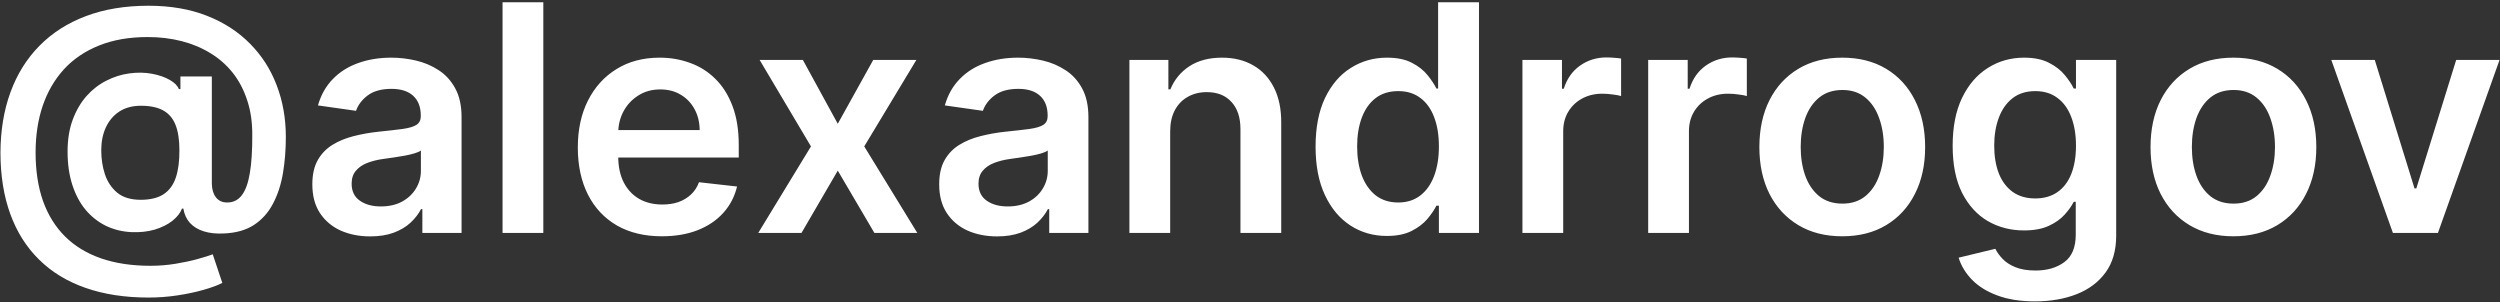 <?xml version="1.0" encoding="UTF-8"?> <svg xmlns="http://www.w3.org/2000/svg" width="1009" height="122" viewBox="0 0 1009 122" fill="none"><rect x="0" y="0" width="1009" height="122" fill="#333333" stroke="none"/><path d="M59.955 120.091C50.409 120.091 41.924 118.788 34.5 116.182C27.106 113.606 20.864 109.803 15.773 104.773C10.682 99.773 6.818 93.667 4.182 86.454C1.545 79.242 0.212 71 0.182 61.727C0.212 52.667 1.561 44.5 4.227 37.227C6.894 29.924 10.788 23.682 15.909 18.5C21.03 13.288 27.288 9.288 34.682 6.5C42.076 3.712 50.485 2.318 59.909 2.318C68.788 2.318 76.651 3.667 83.5 6.364C90.379 9.061 96.182 12.818 100.909 17.636C105.667 22.424 109.258 28.03 111.682 34.455C114.136 40.849 115.364 47.788 115.364 55.273C115.364 60.455 114.97 65.364 114.182 70C113.394 74.606 112.045 78.697 110.136 82.273C108.258 85.849 105.697 88.697 102.455 90.818C99.212 92.909 95.151 94.046 90.273 94.227C87.212 94.379 84.53 94.091 82.227 93.364C79.924 92.636 78.061 91.5 76.636 89.954C75.242 88.379 74.364 86.454 74 84.182H73.454C72.758 86 71.439 87.667 69.5 89.182C67.591 90.667 65.227 91.833 62.409 92.682C59.591 93.5 56.455 93.833 53 93.682C49.303 93.5 45.879 92.651 42.727 91.136C39.606 89.591 36.879 87.439 34.545 84.682C32.242 81.894 30.454 78.53 29.182 74.591C27.909 70.651 27.273 66.182 27.273 61.182C27.273 56.303 27.97 52 29.364 48.273C30.758 44.545 32.621 41.364 34.955 38.727C37.318 36.091 39.985 34.03 42.955 32.545C45.924 31.03 48.985 30.061 52.136 29.636C55.409 29.182 58.485 29.227 61.364 29.773C64.242 30.318 66.636 31.151 68.546 32.273C70.485 33.394 71.697 34.621 72.182 35.955H72.818V30.864H85.5V74.136C85.53 76.409 86.076 78.242 87.136 79.636C88.227 81.03 89.742 81.727 91.682 81.727C94.106 81.727 96.061 80.773 97.546 78.864C99.061 76.924 100.152 73.954 100.818 69.954C101.515 65.924 101.848 60.773 101.818 54.5C101.848 49.349 101.167 44.682 99.773 40.5C98.409 36.288 96.47 32.591 93.955 29.409C91.439 26.227 88.424 23.576 84.909 21.454C81.424 19.303 77.546 17.682 73.273 16.591C69 15.5 64.439 14.954 59.591 14.954C52.167 14.954 45.636 16.091 40 18.364C34.364 20.606 29.636 23.803 25.818 27.954C22.03 32.106 19.167 37.03 17.227 42.727C15.318 48.394 14.364 54.667 14.364 61.545C14.364 68.909 15.364 75.439 17.364 81.136C19.394 86.803 22.364 91.576 26.273 95.454C30.182 99.333 35.015 102.273 40.773 104.273C46.561 106.273 53.212 107.273 60.727 107.273C64.182 107.273 67.561 107 70.864 106.455C74.167 105.909 77.136 105.273 79.773 104.545C82.409 103.818 84.439 103.182 85.864 102.636L89.727 114.182C87.849 115.152 85.303 116.091 82.091 117C78.909 117.909 75.394 118.652 71.546 119.227C67.727 119.803 63.864 120.091 59.955 120.091ZM56.773 80.636C60.621 80.636 63.697 79.894 66 78.409C68.303 76.894 69.954 74.651 70.954 71.682C71.954 68.712 72.439 65.015 72.409 60.591C72.409 56.47 71.894 53.091 70.864 50.455C69.833 47.818 68.182 45.864 65.909 44.591C63.636 43.318 60.621 42.682 56.864 42.682C53.47 42.682 50.576 43.455 48.182 45C45.818 46.545 44 48.682 42.727 51.409C41.485 54.106 40.864 57.182 40.864 60.636C40.864 64.091 41.364 67.349 42.364 70.409C43.394 73.439 45.061 75.909 47.364 77.818C49.697 79.697 52.833 80.636 56.773 80.636ZM149.42 95.409C144.996 95.409 141.011 94.621 137.466 93.046C133.951 91.439 131.163 89.076 129.102 85.954C127.072 82.833 126.057 78.985 126.057 74.409C126.057 70.47 126.784 67.212 128.239 64.636C129.693 62.061 131.678 60 134.193 58.455C136.708 56.909 139.542 55.742 142.693 54.955C145.875 54.136 149.163 53.545 152.557 53.182C156.648 52.758 159.966 52.379 162.511 52.045C165.057 51.682 166.905 51.136 168.057 50.409C169.239 49.651 169.83 48.485 169.83 46.909V46.636C169.83 43.212 168.814 40.561 166.784 38.682C164.754 36.803 161.83 35.864 158.011 35.864C153.981 35.864 150.784 36.742 148.42 38.5C146.087 40.258 144.511 42.333 143.693 44.727L128.33 42.545C129.542 38.303 131.542 34.758 134.33 31.909C137.117 29.03 140.527 26.879 144.557 25.454C148.587 24 153.042 23.273 157.92 23.273C161.284 23.273 164.633 23.667 167.966 24.454C171.299 25.242 174.345 26.546 177.102 28.364C179.86 30.151 182.072 32.591 183.739 35.682C185.436 38.773 186.284 42.636 186.284 47.273V94H170.466V84.409H169.92C168.92 86.349 167.511 88.167 165.693 89.864C163.905 91.53 161.648 92.879 158.92 93.909C156.223 94.909 153.057 95.409 149.42 95.409ZM153.693 83.318C156.996 83.318 159.86 82.667 162.284 81.364C164.708 80.03 166.572 78.273 167.875 76.091C169.208 73.909 169.875 71.53 169.875 68.954V60.727C169.36 61.151 168.481 61.545 167.239 61.909C166.027 62.273 164.663 62.591 163.148 62.864C161.633 63.136 160.133 63.379 158.648 63.591C157.163 63.803 155.875 63.985 154.784 64.136C152.33 64.47 150.133 65.015 148.193 65.773C146.254 66.53 144.723 67.591 143.602 68.954C142.481 70.288 141.92 72.015 141.92 74.136C141.92 77.167 143.027 79.454 145.239 81C147.451 82.546 150.269 83.318 153.693 83.318ZM219.284 0.909V94H202.83V0.909H219.284ZM267.114 95.364C260.114 95.364 254.068 93.909 248.977 91C243.917 88.061 240.023 83.909 237.295 78.546C234.568 73.151 233.205 66.803 233.205 59.5C233.205 52.318 234.568 46.015 237.295 40.591C240.053 35.136 243.902 30.894 248.841 27.864C253.78 24.803 259.583 23.273 266.25 23.273C270.553 23.273 274.614 23.97 278.432 25.364C282.28 26.727 285.674 28.849 288.614 31.727C291.583 34.606 293.917 38.273 295.614 42.727C297.311 47.151 298.159 52.424 298.159 58.545V63.591H240.932V52.5H282.386C282.356 49.349 281.674 46.545 280.341 44.091C279.008 41.606 277.144 39.651 274.75 38.227C272.386 36.803 269.629 36.091 266.477 36.091C263.114 36.091 260.159 36.909 257.614 38.545C255.068 40.151 253.083 42.273 251.659 44.909C250.265 47.515 249.553 50.379 249.523 53.5V63.182C249.523 67.242 250.265 70.727 251.75 73.636C253.235 76.515 255.311 78.727 257.977 80.273C260.644 81.788 263.765 82.546 267.341 82.546C269.735 82.546 271.902 82.212 273.841 81.546C275.78 80.849 277.462 79.833 278.886 78.5C280.311 77.167 281.386 75.515 282.114 73.546L297.477 75.273C296.508 79.333 294.659 82.879 291.932 85.909C289.235 88.909 285.78 91.242 281.568 92.909C277.356 94.546 272.538 95.364 267.114 95.364ZM324.034 24.182L338.125 49.955L352.443 24.182H369.852L348.807 59.091L370.216 94H352.898L338.125 68.864L323.489 94H306.034L327.307 59.091L306.58 24.182H324.034ZM402.42 95.409C397.996 95.409 394.011 94.621 390.466 93.046C386.951 91.439 384.163 89.076 382.102 85.954C380.072 82.833 379.057 78.985 379.057 74.409C379.057 70.47 379.784 67.212 381.239 64.636C382.693 62.061 384.678 60 387.193 58.455C389.708 56.909 392.542 55.742 395.693 54.955C398.875 54.136 402.163 53.545 405.557 53.182C409.648 52.758 412.966 52.379 415.511 52.045C418.057 51.682 419.905 51.136 421.057 50.409C422.239 49.651 422.83 48.485 422.83 46.909V46.636C422.83 43.212 421.814 40.561 419.784 38.682C417.754 36.803 414.83 35.864 411.011 35.864C406.981 35.864 403.784 36.742 401.42 38.5C399.087 40.258 397.511 42.333 396.693 44.727L381.33 42.545C382.542 38.303 384.542 34.758 387.33 31.909C390.117 29.03 393.527 26.879 397.557 25.454C401.587 24 406.042 23.273 410.92 23.273C414.284 23.273 417.633 23.667 420.966 24.454C424.299 25.242 427.345 26.546 430.102 28.364C432.86 30.151 435.072 32.591 436.739 35.682C438.436 38.773 439.284 42.636 439.284 47.273V94H423.466V84.409H422.92C421.92 86.349 420.511 88.167 418.693 89.864C416.905 91.53 414.648 92.879 411.92 93.909C409.223 94.909 406.057 95.409 402.42 95.409ZM406.693 83.318C409.996 83.318 412.86 82.667 415.284 81.364C417.708 80.03 419.572 78.273 420.875 76.091C422.208 73.909 422.875 71.53 422.875 68.954V60.727C422.36 61.151 421.481 61.545 420.239 61.909C419.027 62.273 417.663 62.591 416.148 62.864C414.633 63.136 413.133 63.379 411.648 63.591C410.163 63.803 408.875 63.985 407.784 64.136C405.33 64.47 403.133 65.015 401.193 65.773C399.254 66.53 397.723 67.591 396.602 68.954C395.481 70.288 394.92 72.015 394.92 74.136C394.92 77.167 396.027 79.454 398.239 81C400.451 82.546 403.269 83.318 406.693 83.318ZM472.284 53.091V94H455.83V24.182H471.557V36.045H472.375C473.981 32.136 476.542 29.03 480.057 26.727C483.602 24.424 487.981 23.273 493.193 23.273C498.011 23.273 502.208 24.303 505.784 26.364C509.39 28.424 512.178 31.409 514.148 35.318C516.148 39.227 517.133 43.97 517.102 49.545V94H500.648V52.091C500.648 47.424 499.436 43.773 497.011 41.136C494.617 38.5 491.299 37.182 487.057 37.182C484.178 37.182 481.617 37.818 479.375 39.091C477.163 40.333 475.42 42.136 474.148 44.5C472.905 46.864 472.284 49.727 472.284 53.091ZM559.739 95.227C554.254 95.227 549.345 93.818 545.011 91C540.678 88.182 537.254 84.091 534.739 78.727C532.223 73.364 530.966 66.849 530.966 59.182C530.966 51.424 532.239 44.879 534.784 39.545C537.36 34.182 540.83 30.136 545.193 27.409C549.557 24.651 554.42 23.273 559.784 23.273C563.875 23.273 567.239 23.97 569.875 25.364C572.511 26.727 574.602 28.379 576.148 30.318C577.693 32.227 578.89 34.03 579.739 35.727H580.42V0.909H596.92V94H580.739V83H579.739C578.89 84.697 577.663 86.5 576.057 88.409C574.451 90.288 572.33 91.894 569.693 93.227C567.057 94.561 563.739 95.227 559.739 95.227ZM564.33 81.727C567.814 81.727 570.784 80.788 573.239 78.909C575.693 77 577.557 74.349 578.83 70.954C580.102 67.561 580.739 63.606 580.739 59.091C580.739 54.576 580.102 50.651 578.83 47.318C577.587 43.985 575.739 41.394 573.284 39.545C570.86 37.697 567.875 36.773 564.33 36.773C560.663 36.773 557.602 37.727 555.148 39.636C552.693 41.545 550.845 44.182 549.602 47.545C548.36 50.909 547.739 54.758 547.739 59.091C547.739 63.455 548.36 67.349 549.602 70.773C550.875 74.167 552.739 76.849 555.193 78.818C557.678 80.758 560.723 81.727 564.33 81.727ZM614.455 94V24.182H630.409V35.818H631.136C632.409 31.788 634.591 28.682 637.682 26.5C640.803 24.288 644.364 23.182 648.364 23.182C649.273 23.182 650.288 23.227 651.409 23.318C652.561 23.379 653.515 23.485 654.273 23.636V38.773C653.576 38.53 652.47 38.318 650.955 38.136C649.47 37.924 648.03 37.818 646.636 37.818C643.636 37.818 640.939 38.47 638.545 39.773C636.182 41.045 634.318 42.818 632.955 45.091C631.591 47.364 630.909 49.985 630.909 52.955V94H614.455ZM665.205 94V24.182H681.159V35.818H681.886C683.159 31.788 685.341 28.682 688.432 26.5C691.553 24.288 695.114 23.182 699.114 23.182C700.023 23.182 701.038 23.227 702.159 23.318C703.311 23.379 704.265 23.485 705.023 23.636V38.773C704.326 38.53 703.22 38.318 701.705 38.136C700.22 37.924 698.78 37.818 697.386 37.818C694.386 37.818 691.689 38.47 689.295 39.773C686.932 41.045 685.068 42.818 683.705 45.091C682.341 47.364 681.659 49.985 681.659 52.955V94H665.205ZM743.534 95.364C736.716 95.364 730.807 93.864 725.807 90.864C720.807 87.864 716.928 83.667 714.17 78.273C711.443 72.879 710.08 66.576 710.08 59.364C710.08 52.151 711.443 45.833 714.17 40.409C716.928 34.985 720.807 30.773 725.807 27.773C730.807 24.773 736.716 23.273 743.534 23.273C750.352 23.273 756.261 24.773 761.261 27.773C766.261 30.773 770.125 34.985 772.852 40.409C775.61 45.833 776.989 52.151 776.989 59.364C776.989 66.576 775.61 72.879 772.852 78.273C770.125 83.667 766.261 87.864 761.261 90.864C756.261 93.864 750.352 95.364 743.534 95.364ZM743.625 82.182C747.322 82.182 750.413 81.167 752.898 79.136C755.383 77.076 757.231 74.318 758.443 70.864C759.686 67.409 760.307 63.561 760.307 59.318C760.307 55.045 759.686 51.182 758.443 47.727C757.231 44.242 755.383 41.47 752.898 39.409C750.413 37.349 747.322 36.318 743.625 36.318C739.837 36.318 736.686 37.349 734.17 39.409C731.686 41.47 729.822 44.242 728.58 47.727C727.367 51.182 726.761 55.045 726.761 59.318C726.761 63.561 727.367 67.409 728.58 70.864C729.822 74.318 731.686 77.076 734.17 79.136C736.686 81.167 739.837 82.182 743.625 82.182ZM821.318 121.636C815.409 121.636 810.333 120.833 806.091 119.227C801.848 117.652 798.439 115.53 795.864 112.864C793.288 110.197 791.5 107.242 790.5 104L805.318 100.409C805.985 101.773 806.955 103.121 808.227 104.455C809.5 105.818 811.212 106.939 813.364 107.818C815.545 108.727 818.288 109.182 821.591 109.182C826.258 109.182 830.121 108.045 833.182 105.773C836.242 103.53 837.773 99.833 837.773 94.682V81.454H836.955C836.106 83.151 834.864 84.894 833.227 86.682C831.621 88.47 829.485 89.97 826.818 91.182C824.182 92.394 820.864 93 816.864 93C811.5 93 806.636 91.742 802.273 89.227C797.939 86.682 794.485 82.894 791.909 77.864C789.364 72.803 788.091 66.47 788.091 58.864C788.091 51.197 789.364 44.727 791.909 39.455C794.485 34.151 797.955 30.136 802.318 27.409C806.682 24.651 811.545 23.273 816.909 23.273C821 23.273 824.364 23.97 827 25.364C829.667 26.727 831.788 28.379 833.364 30.318C834.939 32.227 836.136 34.03 836.955 35.727H837.864V24.182H854.091V95.136C854.091 101.106 852.667 106.045 849.818 109.955C846.97 113.864 843.076 116.788 838.136 118.727C833.197 120.667 827.591 121.636 821.318 121.636ZM821.455 80.091C824.939 80.091 827.909 79.242 830.364 77.546C832.818 75.849 834.682 73.409 835.955 70.227C837.227 67.046 837.864 63.227 837.864 58.773C837.864 54.379 837.227 50.53 835.955 47.227C834.712 43.924 832.864 41.364 830.409 39.545C827.985 37.697 825 36.773 821.455 36.773C817.788 36.773 814.727 37.727 812.273 39.636C809.818 41.545 807.97 44.167 806.727 47.5C805.485 50.803 804.864 54.561 804.864 58.773C804.864 63.045 805.485 66.788 806.727 70C808 73.182 809.864 75.667 812.318 77.454C814.803 79.212 817.848 80.091 821.455 80.091ZM901.409 95.364C894.591 95.364 888.682 93.864 883.682 90.864C878.682 87.864 874.803 83.667 872.045 78.273C869.318 72.879 867.955 66.576 867.955 59.364C867.955 52.151 869.318 45.833 872.045 40.409C874.803 34.985 878.682 30.773 883.682 27.773C888.682 24.773 894.591 23.273 901.409 23.273C908.227 23.273 914.136 24.773 919.136 27.773C924.136 30.773 928 34.985 930.727 40.409C933.485 45.833 934.864 52.151 934.864 59.364C934.864 66.576 933.485 72.879 930.727 78.273C928 83.667 924.136 87.864 919.136 90.864C914.136 93.864 908.227 95.364 901.409 95.364ZM901.5 82.182C905.197 82.182 908.288 81.167 910.773 79.136C913.258 77.076 915.106 74.318 916.318 70.864C917.561 67.409 918.182 63.561 918.182 59.318C918.182 55.045 917.561 51.182 916.318 47.727C915.106 44.242 913.258 41.47 910.773 39.409C908.288 37.349 905.197 36.318 901.5 36.318C897.712 36.318 894.561 37.349 892.045 39.409C889.561 41.47 887.697 44.242 886.455 47.727C885.242 51.182 884.636 55.045 884.636 59.318C884.636 63.561 885.242 67.409 886.455 70.864C887.697 74.318 889.561 77.076 892.045 79.136C894.561 81.167 897.712 82.182 901.5 82.182ZM1008.82 24.182L983.955 94H965.773L940.909 24.182H958.455L974.5 76.046H975.227L991.318 24.182H1008.82Z" fill="white"></path></svg> 